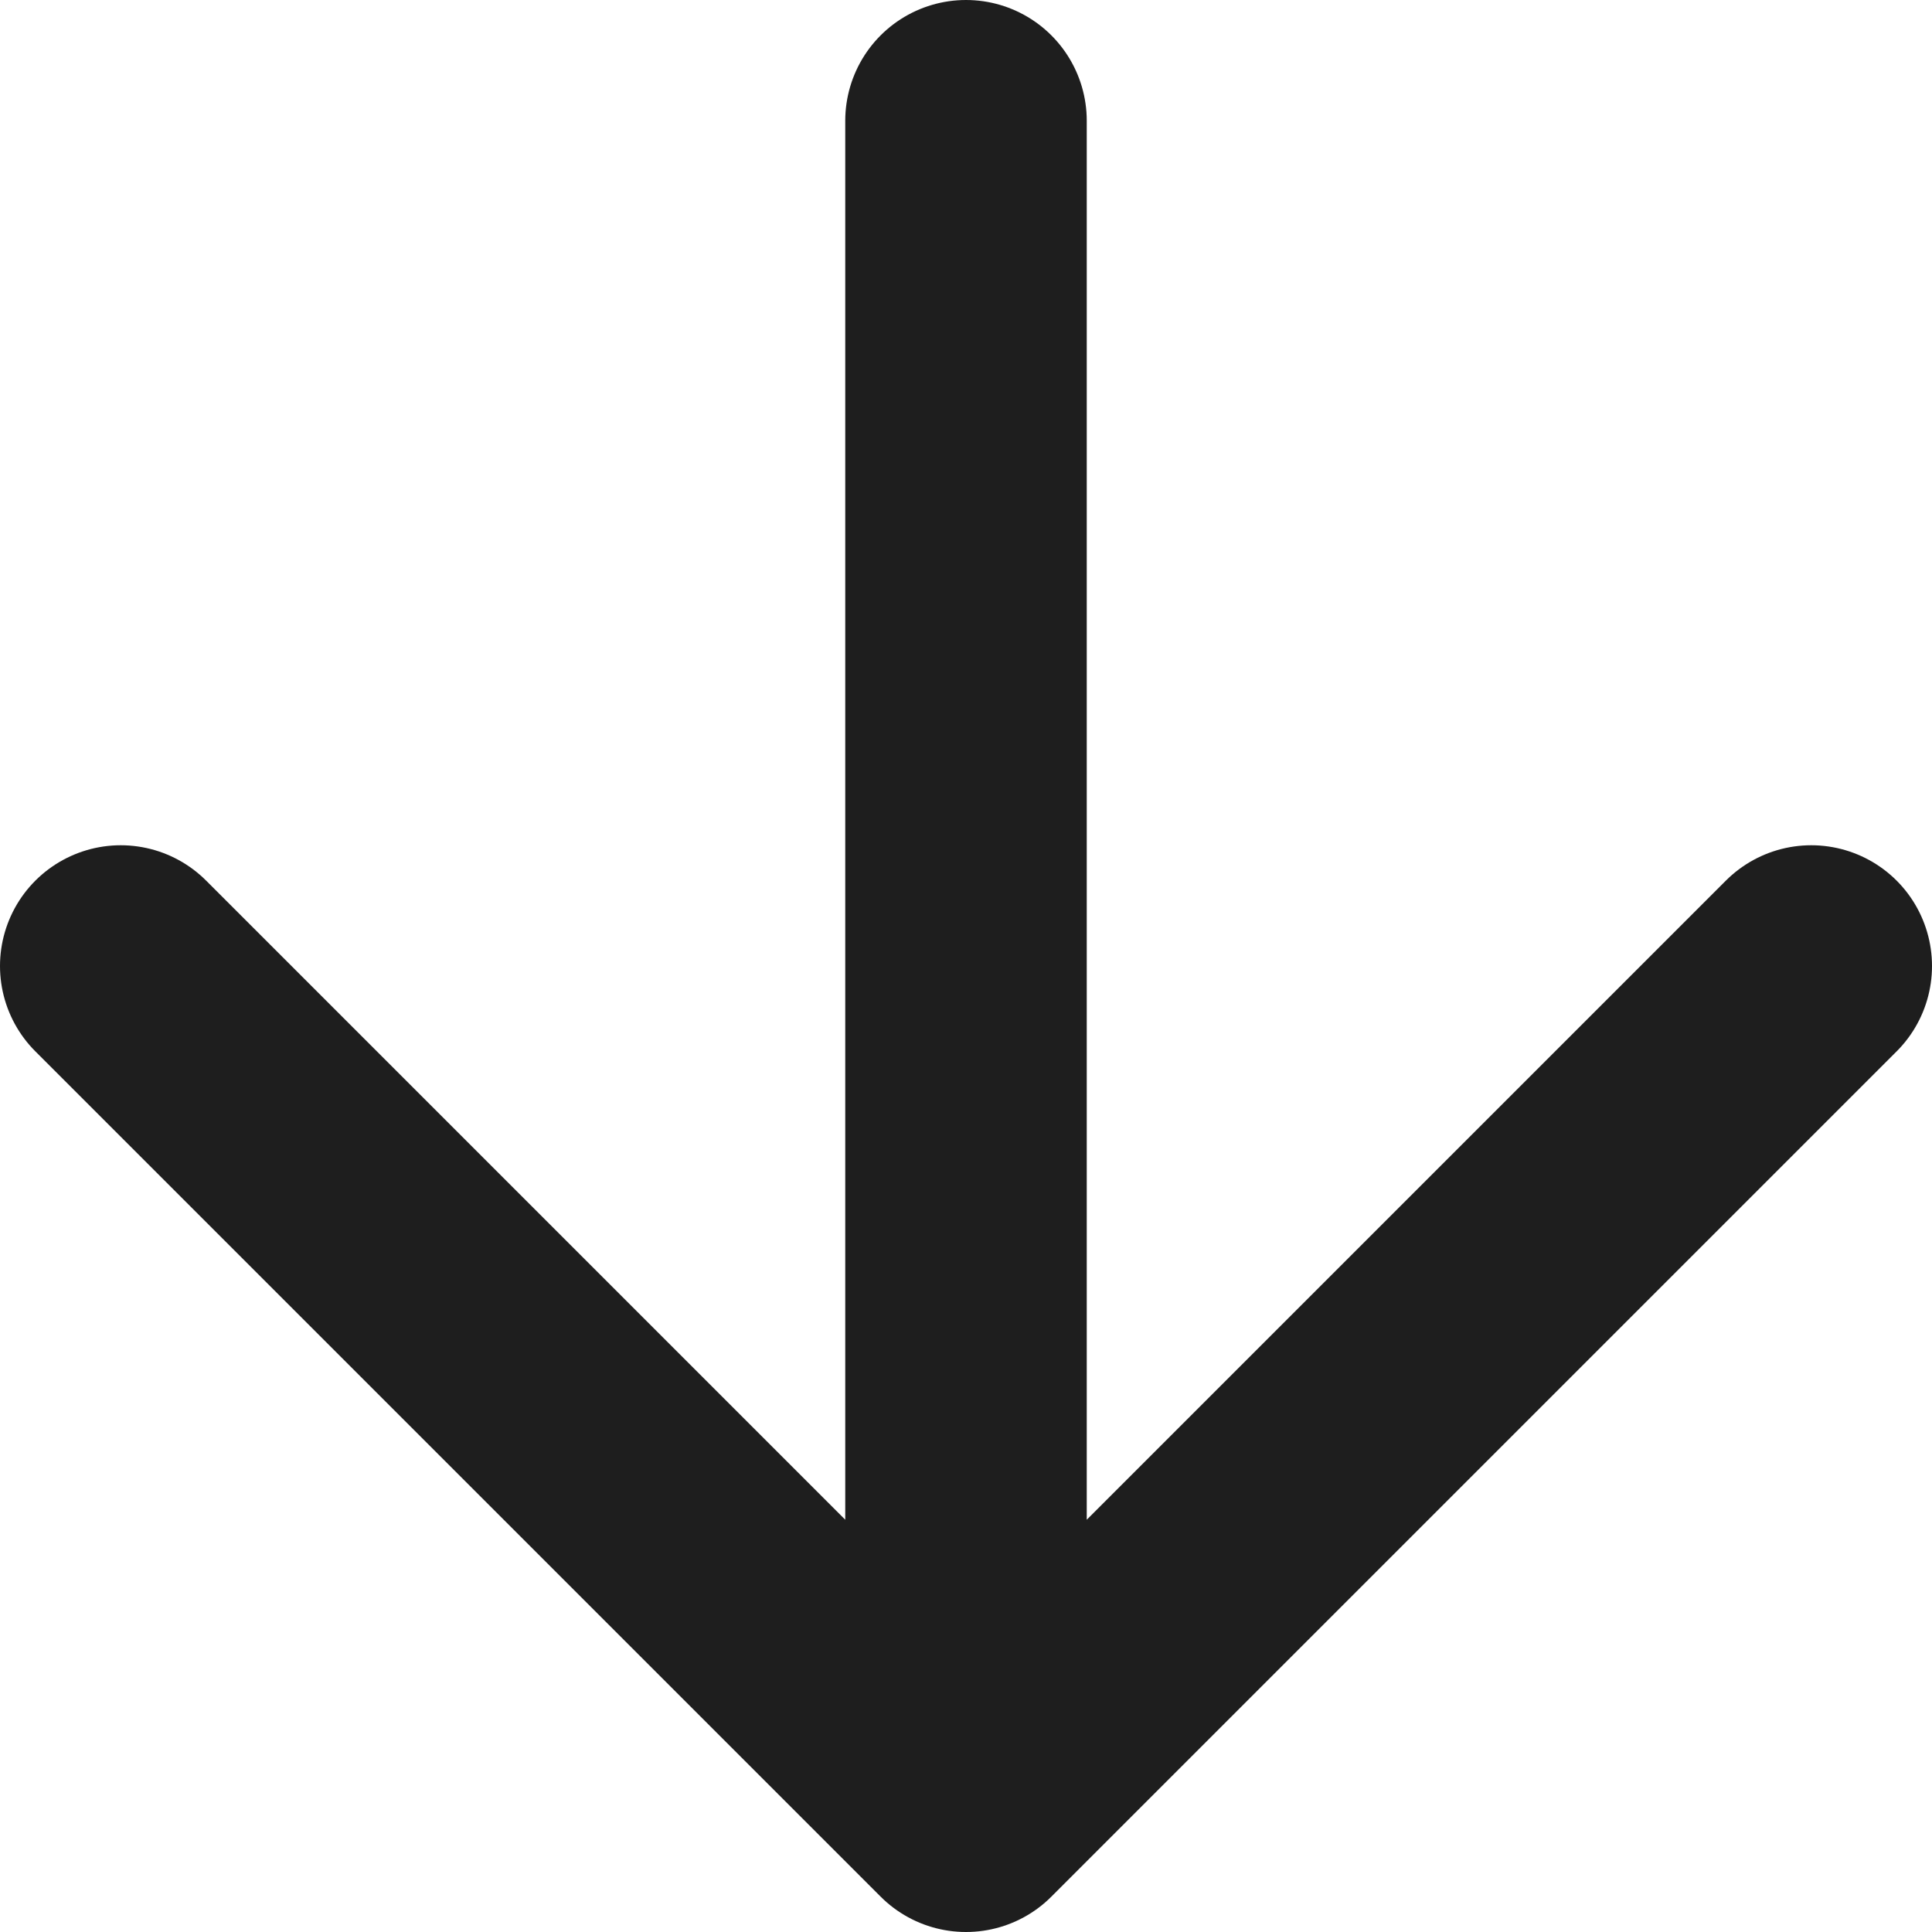 <svg width="32" height="32" viewBox="0 0 32 32" fill="none" xmlns="http://www.w3.org/2000/svg">
<path d="M16 2L16 30M16 30L30 16M16 30L2 16" stroke="#1E1E1E" stroke-width="4" stroke-linecap="round" stroke-linejoin="round"/>
</svg>
